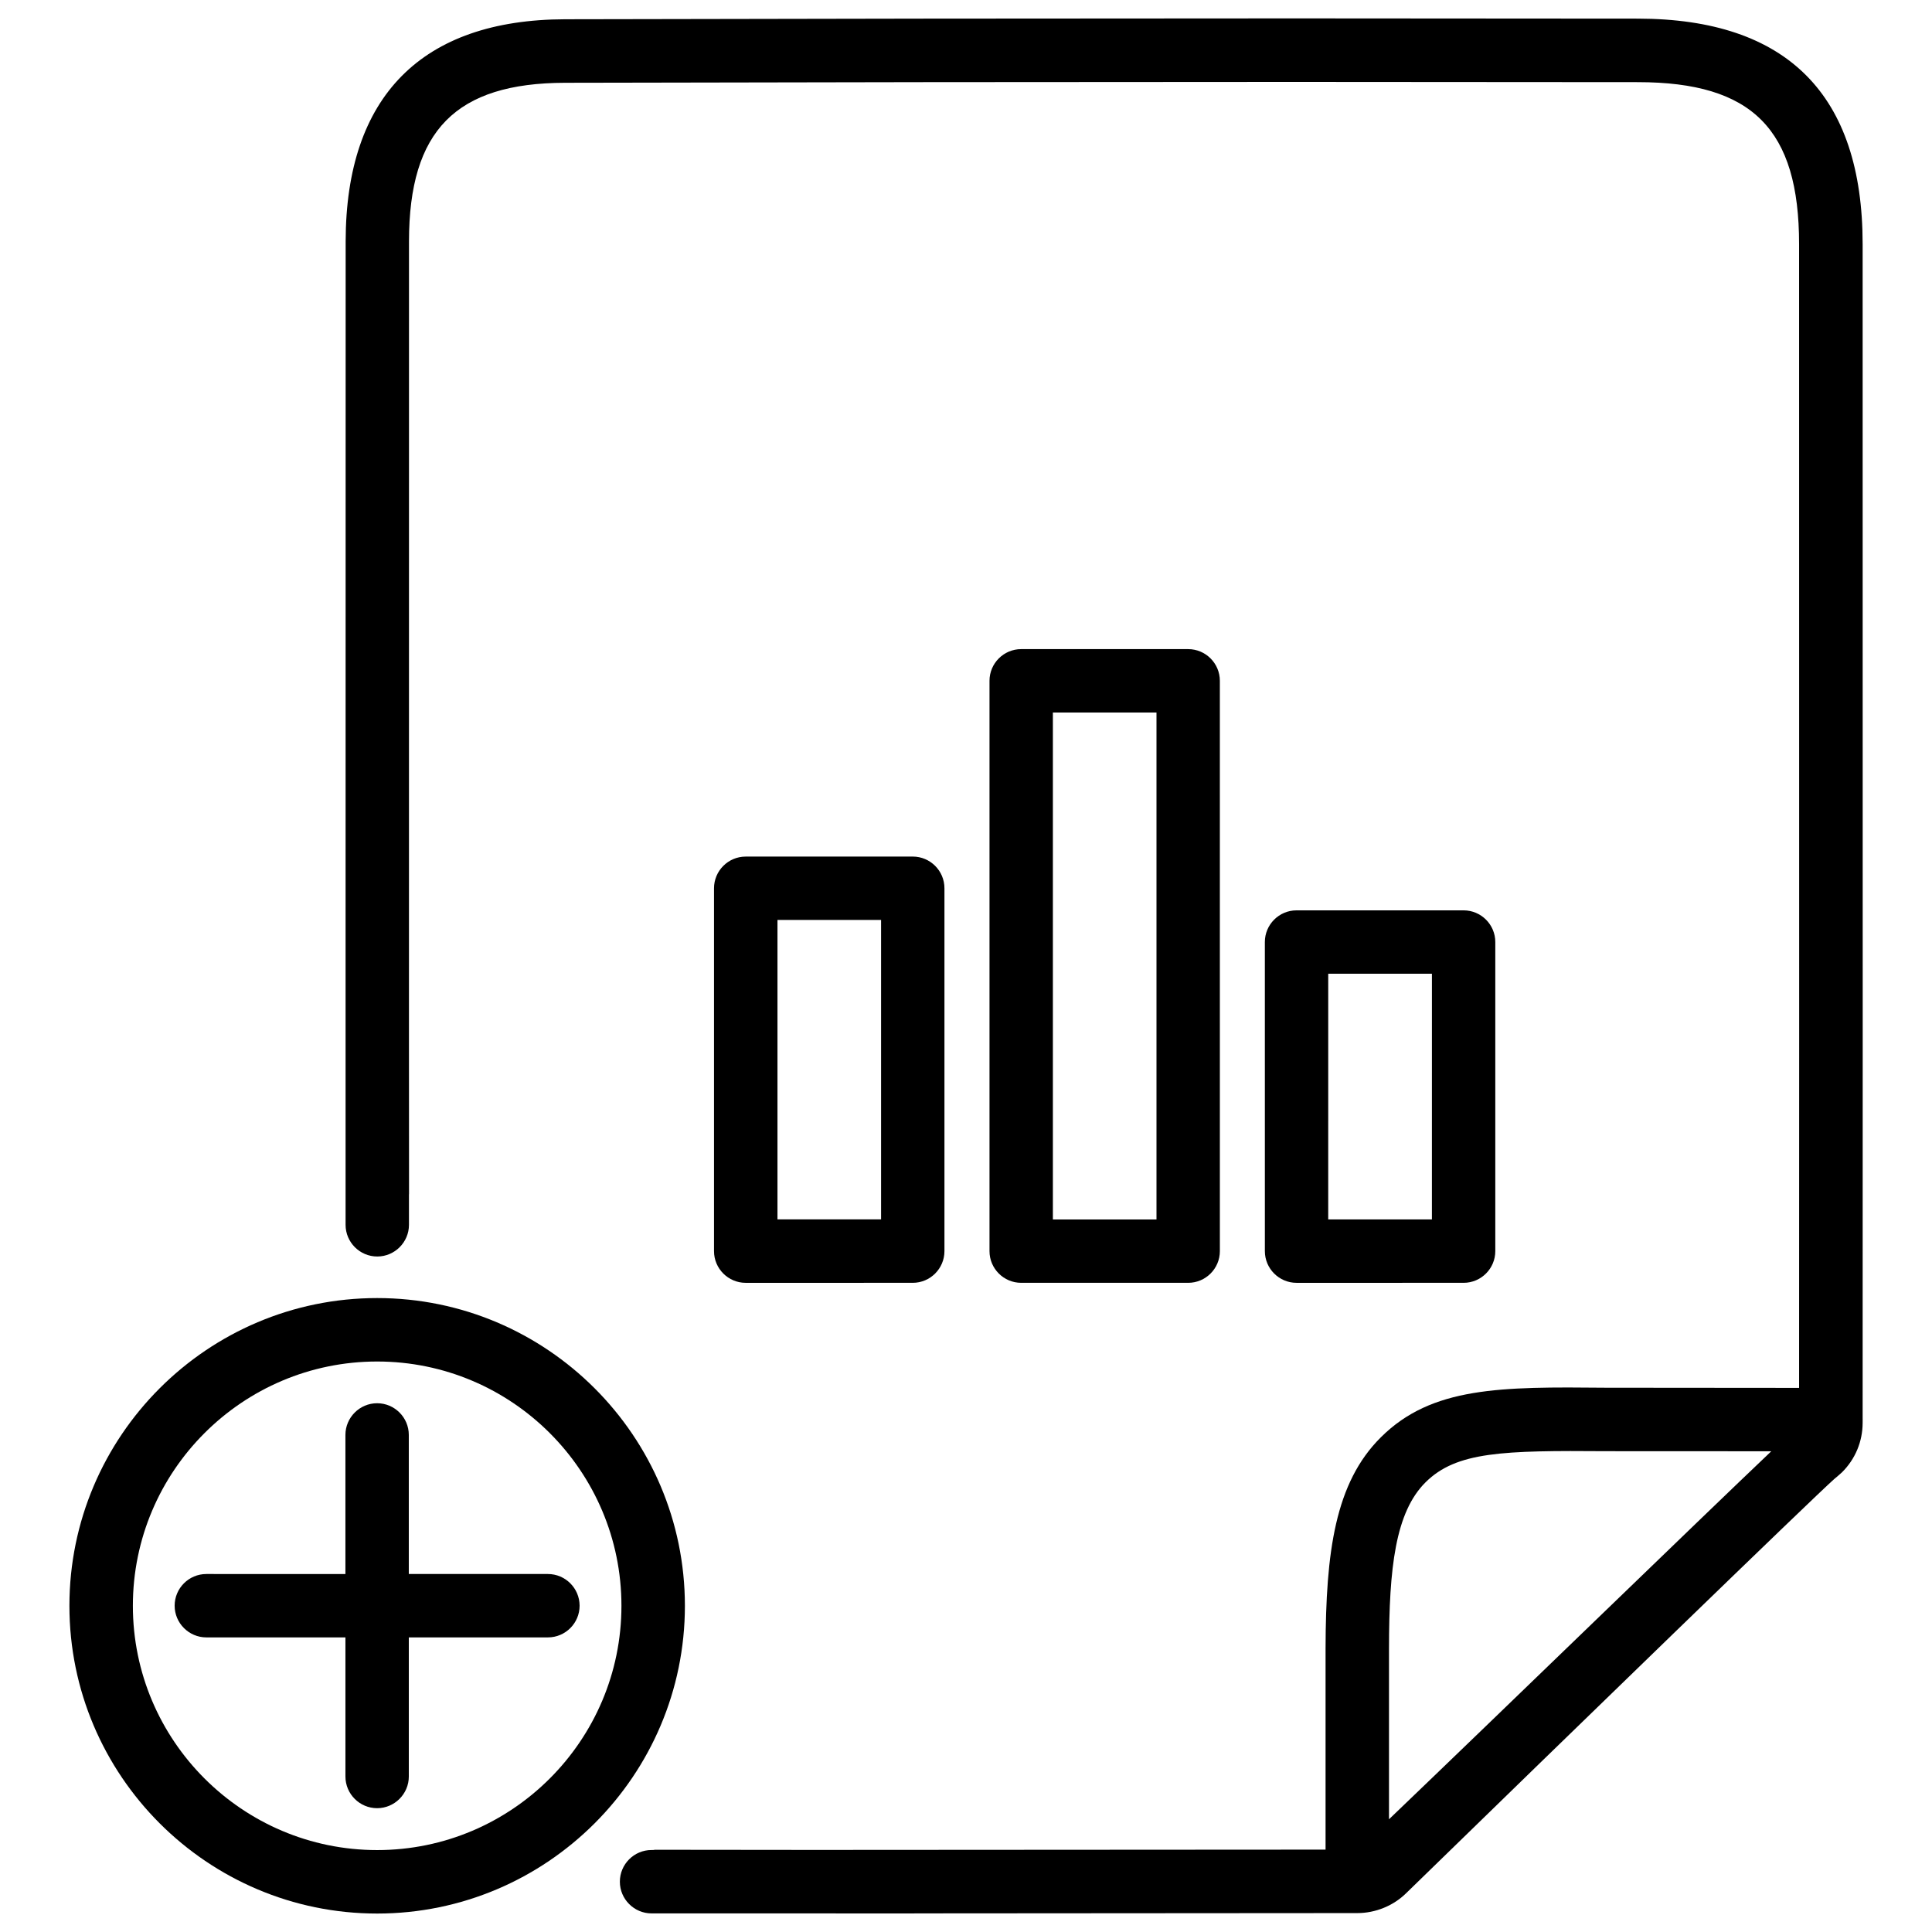 <?xml version="1.0" encoding="UTF-8"?>
<!-- Uploaded to: SVG Repo, www.svgrepo.com, Generator: SVG Repo Mixer Tools -->
<svg width="800px" height="800px" version="1.1" viewBox="144 144 512 512" xmlns="http://www.w3.org/2000/svg">
 <defs>
  <clipPath id="b">
   <path d="m235 148.09h403v503.81h-403z"/>
  </clipPath>
  <clipPath id="a">
   <path d="m162 487h164v164.9h-164z"/>
  </clipPath>
 </defs>
 <g clip-path="url(#b)">
  <path d="m374.29 651.09h11.945c0.043 0 0.062-0.02 0.105-0.02l117.37-0.082c4.828 0 9.574-1.953 12.953-5.289 43.789-42.656 108.09-105.04 113.44-109.75 0.316-0.25 1.742-1.469 2.016-1.742 3.547-3.504 5.5-8.188 5.5-13.16v-0.734c0-0.043 0.02-0.062 0.02-0.105s-0.02-0.062-0.02-0.105l0.02-103.24-0.02-208.16c0-39.613-20.027-59.703-59.512-59.766l-91.125-0.062c-64.426 0-128.85 0.082-193.23 0.23-37.996 0.105-58.086 20.445-58.148 58.82l-0.02 192.02v0.062 68.582c0 4.641 3.777 8.398 8.398 8.398 4.617 0 8.398-3.777 8.398-8.398v-8.062c0-0.043 0.02-0.062 0.02-0.105l-0.02-38.688 0.008-213.79c0.02-29.367 12.406-41.941 41.375-42.004 64.383-0.148 128.77-0.23 193.19-0.23l91.125 0.062c30.332 0.02 42.699 12.469 42.699 42.949l0.02 208.16-0.02 94.926-51.137-0.043c-27.98-0.273-46.203-0.293-59.68 13.121-12.156 12.051-14.609 30.332-14.672 55.945v53.34l-135.5 0.082-42.277-0.043c-0.105 0-0.188 0.062-0.293 0.062l-0.551 0.004c-4.641 0-8.398 3.777-8.398 8.398 0 4.617 3.777 8.398 8.398 8.398h42.551zm147.51-114.28c8.188-8.125 20.488-8.438 47.969-8.23l43.641 0.02c-18.559 17.613-71.625 69.105-101.31 97.527v-45.281c0.023-21.281 1.66-36.059 9.699-44.035z"/>
 </g>
 <g clip-path="url(#a)">
  <path d="m243.95 488c-44.965 0-81.555 36.59-81.555 81.555 0 44.965 36.59 81.555 81.555 81.555 44.965 0 81.555-36.59 81.555-81.555-0.004-44.965-36.59-81.555-81.555-81.555zm0 146.29c-35.707 0-64.738-29.031-64.738-64.738s29.031-64.738 64.738-64.738c35.707 0 64.738 29.031 64.738 64.738s-29.031 64.738-64.738 64.738z"/>
 </g>
 <path d="m289.2 561.13h-36.863v-36.859c0-4.641-3.777-8.398-8.398-8.398-4.617 0-8.398 3.777-8.398 8.398v36.863l-36.859-0.004c-4.641 0-8.398 3.777-8.398 8.398 0 4.617 3.777 8.398 8.398 8.398h36.863v36.863c0 4.641 3.777 8.398 8.398 8.398 4.617 0 8.398-3.777 8.398-8.398v-36.863h36.863c4.641 0 8.398-3.777 8.398-8.398-0.008-4.617-3.766-8.398-8.402-8.398z"/>
 <path d="m385.89 483.96c4.641 0 8.398-3.777 8.398-8.398v-96.164c0-4.641-3.777-8.398-8.398-8.398l-44.27 0.004c-4.641 0-8.398 3.777-8.398 8.398v96.164c0 4.641 3.777 8.398 8.398 8.398zm-35.852-96.164h27.457v79.352h-27.457z"/>
 <path d="m458.88 483.96c4.641 0 8.398-3.777 8.398-8.398l-0.004-151.14c0-4.641-3.777-8.398-8.398-8.398h-44.25c-4.641 0-8.398 3.777-8.398 8.398v151.14c0 4.641 3.777 8.398 8.398 8.398zm-35.855-151.14h27.457v134.35h-27.457z"/>
 <path d="m531.87 483.96c4.641 0 8.398-3.777 8.398-8.398v-81.91c0-4.641-3.777-8.398-8.398-8.398h-44.273c-4.641 0-8.398 3.777-8.398 8.398l0.004 81.914c0 4.641 3.777 8.398 8.398 8.398zm-35.875-81.91h27.48l-0.004 65.117h-27.48z"/>
</svg>